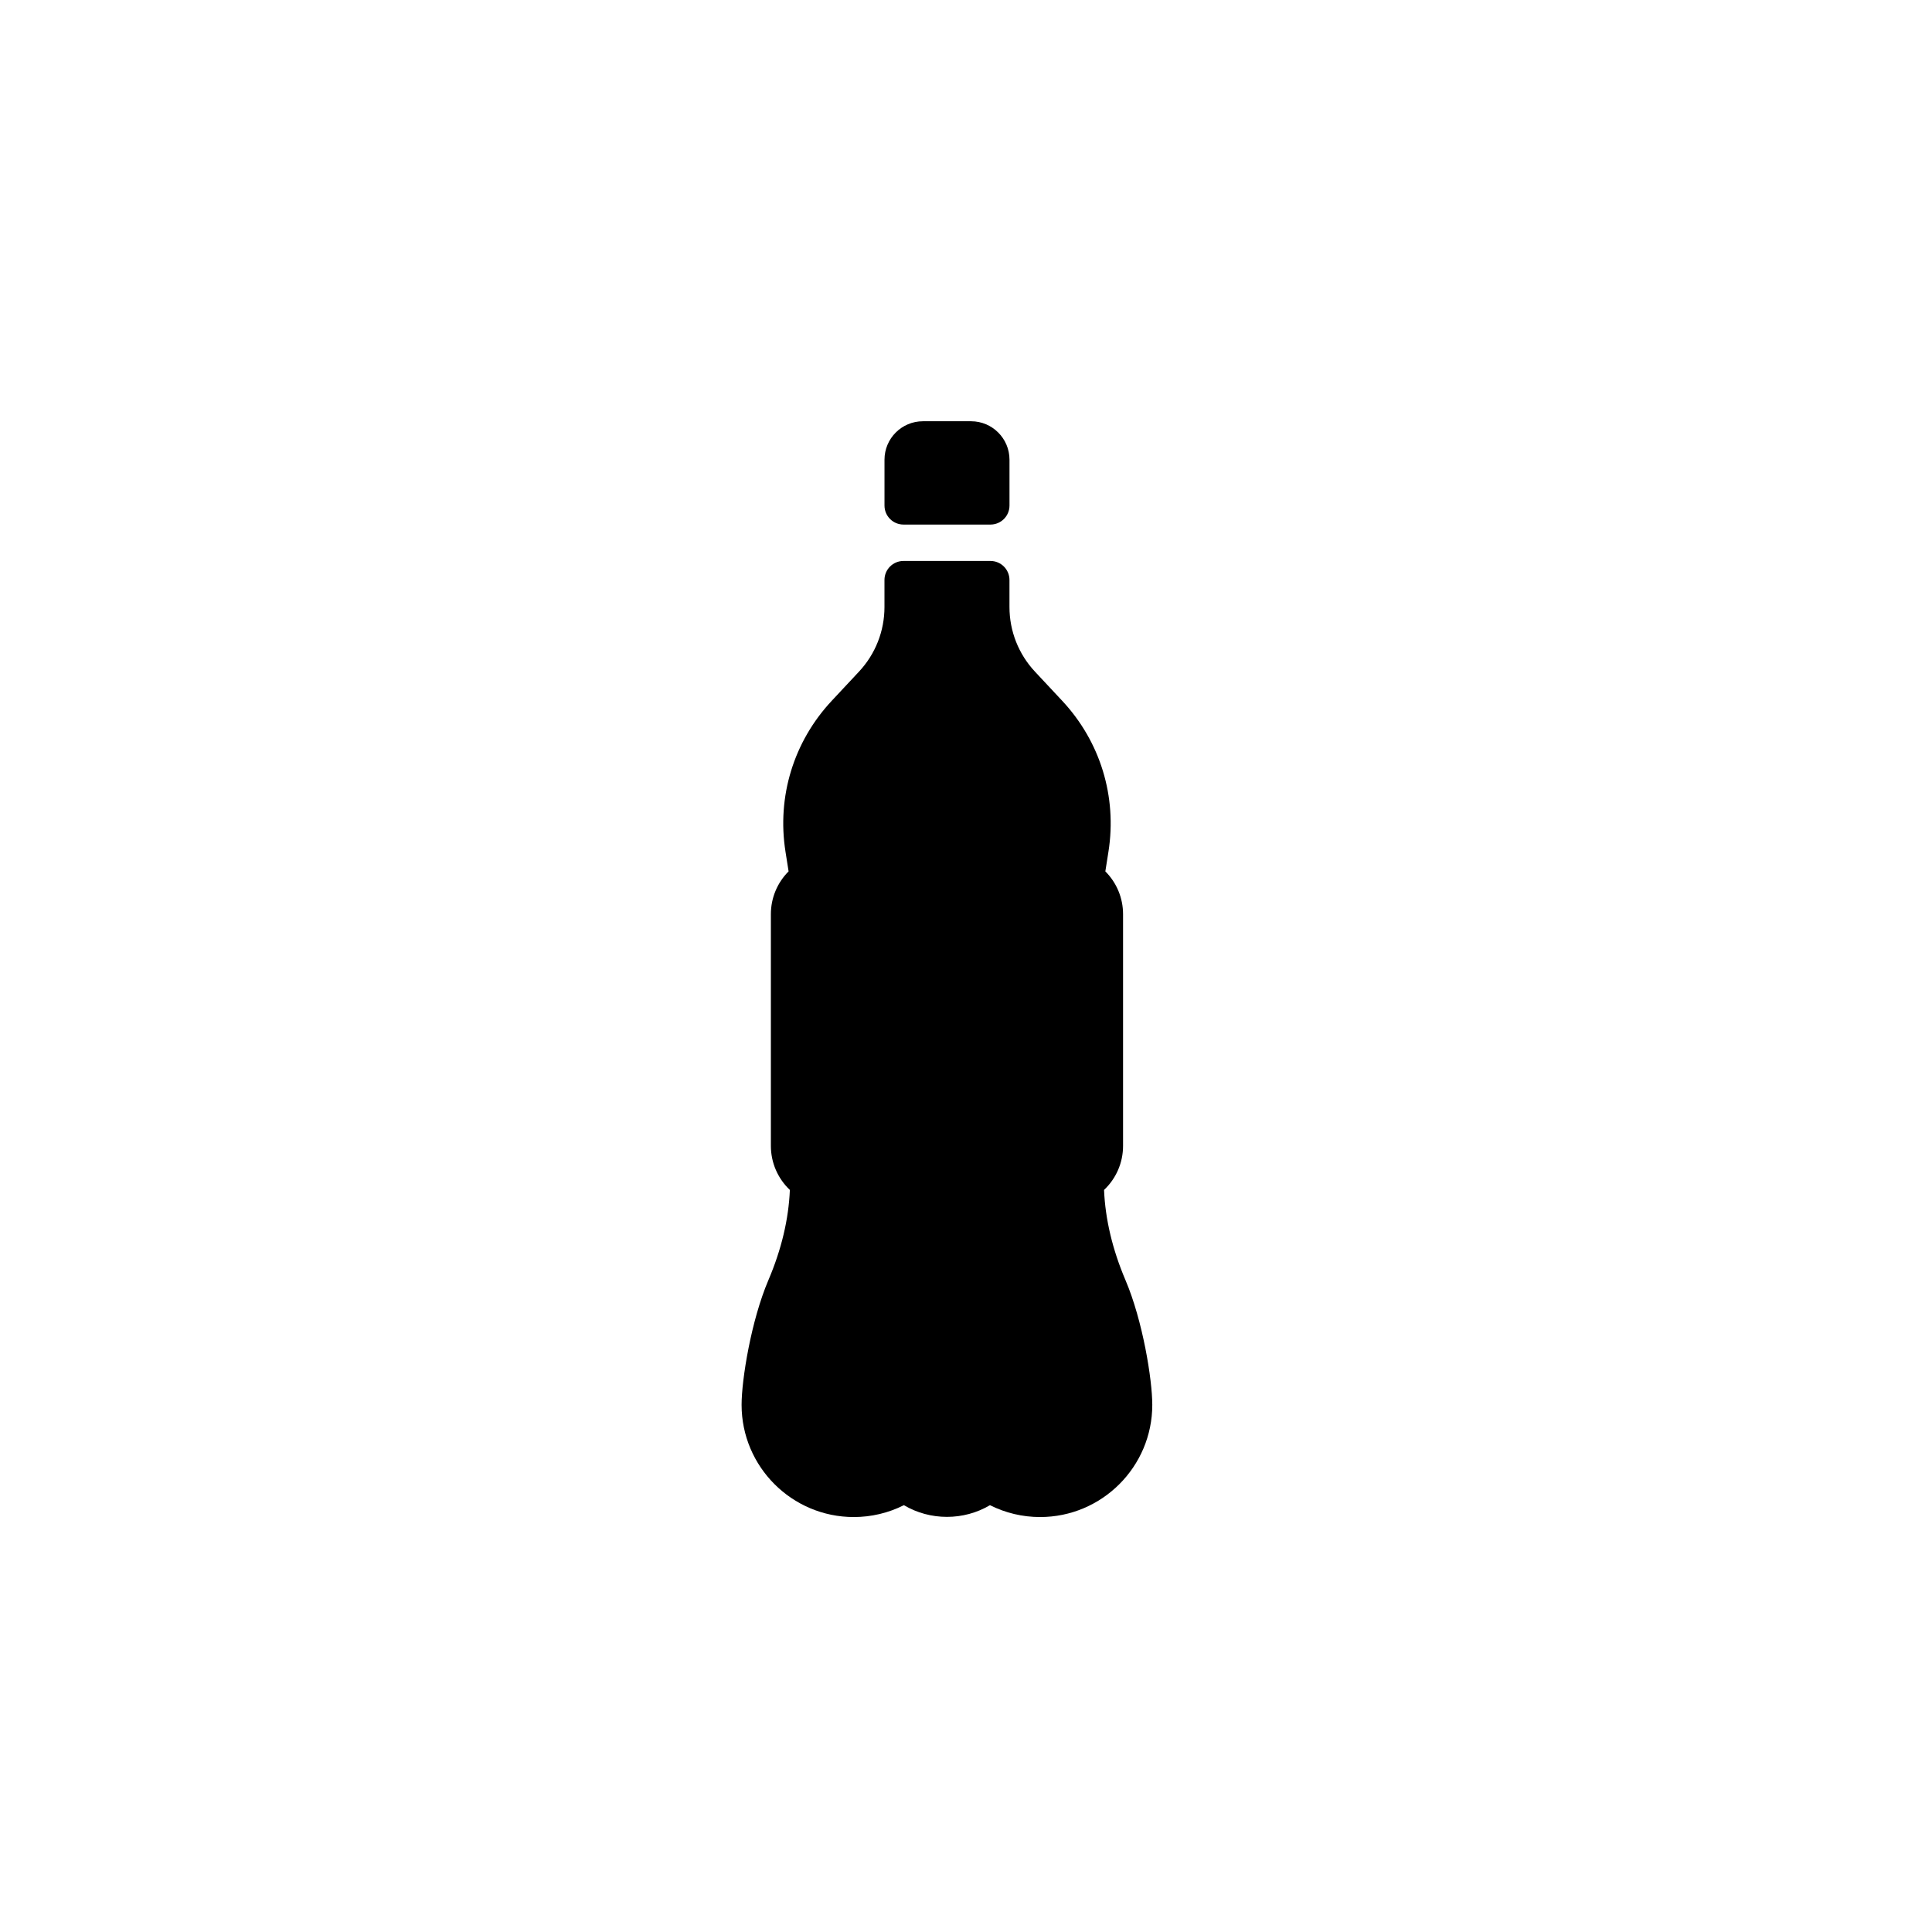 <?xml version="1.0" encoding="UTF-8"?>
<!-- Uploaded to: ICON Repo, www.svgrepo.com, Generator: ICON Repo Mixer Tools -->
<svg fill="#000000" width="800px" height="800px" version="1.1" viewBox="144 144 512 512" xmlns="http://www.w3.org/2000/svg">
 <g>
  <path d="m436.59 459.34c3.191-3.016 5.031-7.203 5.031-11.672v-61.402c0-4.309-1.711-8.355-4.695-11.34l0.824-5.219c2.305-14.617-2.168-29.195-12.266-40l-7.199-7.703c-4.363-4.668-6.766-10.754-6.766-17.145v-7.16c0-2.785-2.254-5.039-5.039-5.039h-23.047c-2.781 0-5.039 2.254-5.039 5.039v7.16c0 6.391-2.402 12.477-6.766 17.145l-7.195 7.699c-10.102 10.805-14.574 25.383-12.27 40l0.824 5.219c-2.984 2.988-4.695 7.031-4.695 11.34v61.406c0 4.461 1.84 8.656 5.031 11.676-0.324 7.777-2.234 15.812-5.695 23.918-4.57 10.711-7.098 26.336-7.098 33.039 0 16.395 13.34 29.73 29.73 29.73 4.641 0 9.172-1.078 13.285-3.144 6.957 4.133 15.852 4.133 22.809 0 4.113 2.066 8.645 3.144 13.285 3.144 16.395 0 29.73-13.34 29.73-29.73 0-6.699-2.527-22.328-7.098-33.039-3.449-8.109-5.359-16.141-5.684-23.922z"/>
  <path d="m378.4 265.82v12.156c0 2.785 2.254 5.039 5.039 5.039h23.047c2.781 0 5.039-2.254 5.039-5.039v-12.156c0-5.613-4.566-10.184-10.184-10.184h-12.754c-5.621-0.004-10.188 4.566-10.188 10.184z"/>
 </g>
</svg>